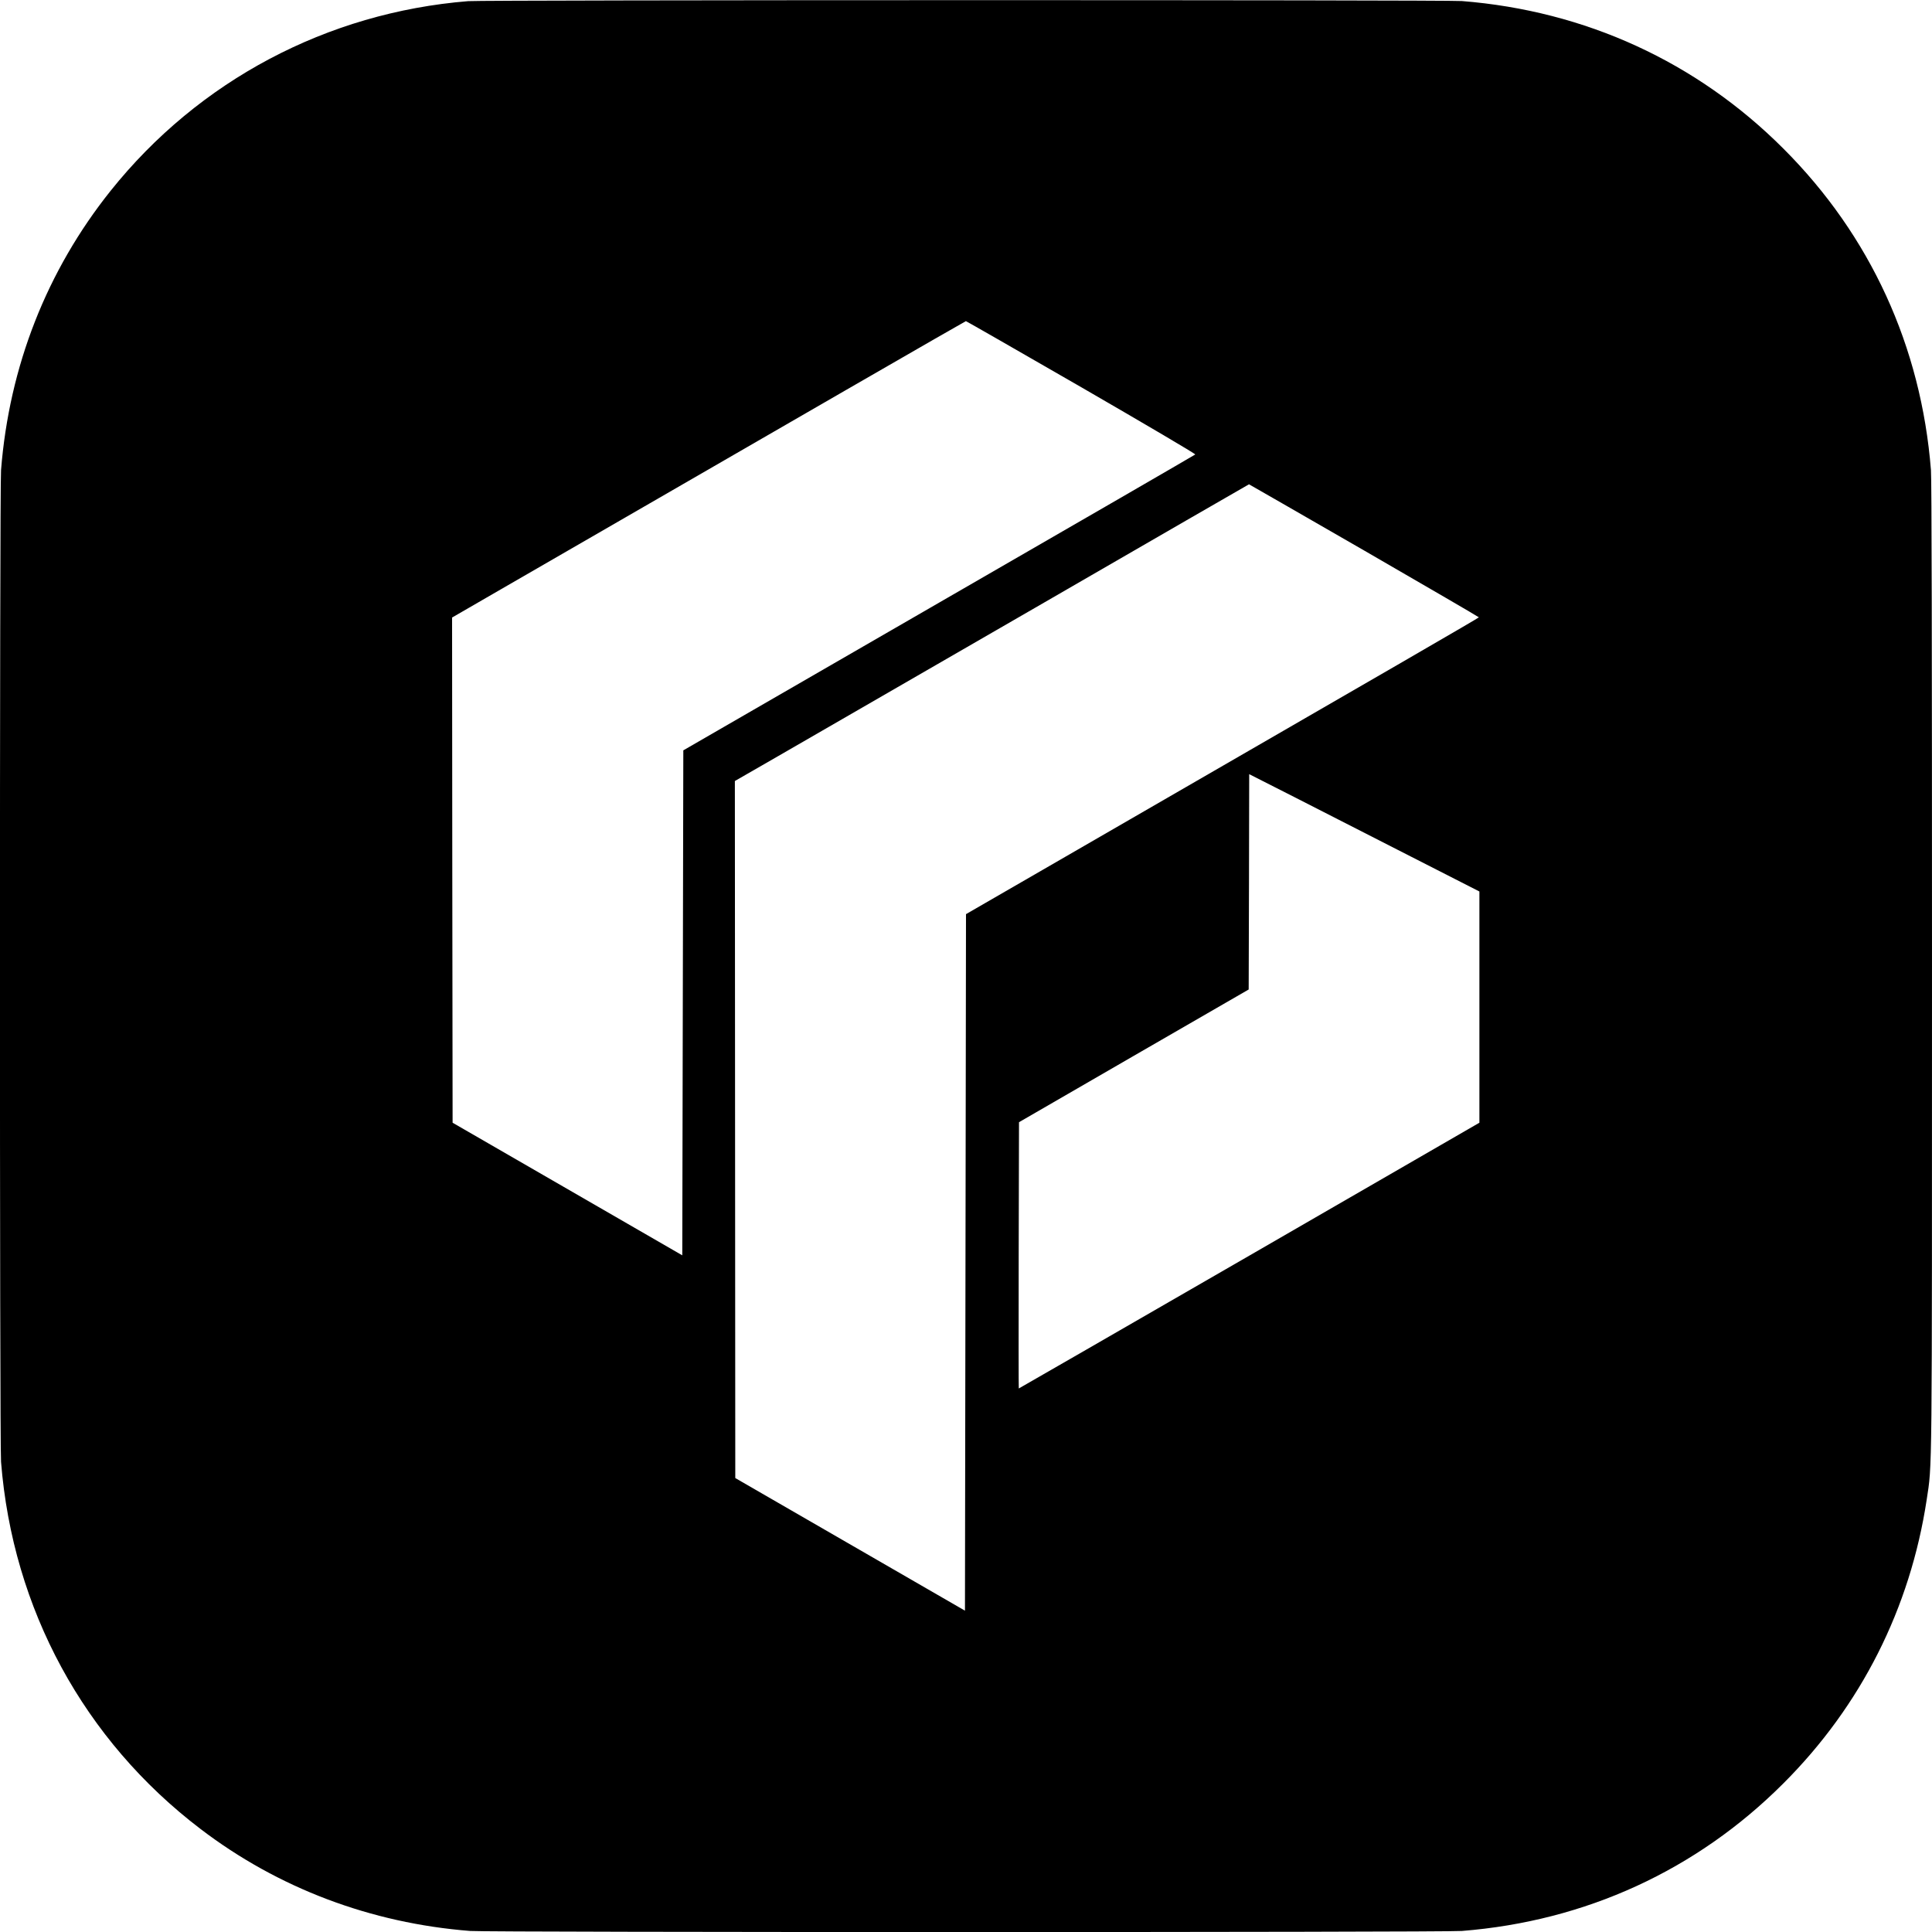 <?xml version="1.0" standalone="no"?>
<!DOCTYPE svg PUBLIC "-//W3C//DTD SVG 20010904//EN"
 "http://www.w3.org/TR/2001/REC-SVG-20010904/DTD/svg10.dtd">
<svg version="1.0" xmlns="http://www.w3.org/2000/svg"
 width="1859pt" height="1859pt" viewBox="0 0 1859 1859"
 preserveAspectRatio="xMidYMid meet">
<g transform="translate(0,1859) scale(0.1,-0.1)"
fill="#000000" stroke="none">
<path d="M4505 18579 c-1359 -110 -2593 -765 -3440 -1824 -615 -770 -976
-1689 -1055 -2689 -14 -178 -14 -9364 0 -9542 112 -1416 798 -2679 1920 -3533
746 -569 1638 -906 2594 -981 178 -14 9364 -14 9542 0 1190 94 2259 584 3094
1420 747 746 1220 1684 1379 2730 53 353 51 111 51 5131 0 3058 -3 4690 -10
4775 -94 1190 -584 2259 -1420 3094 -834 835 -1906 1326 -3094 1420 -156 12
-9409 11 -9561 -1z m5901 -3716 c607 -351 1100 -641 1095 -646 -4 -4 -1114
-647 -2467 -1427 l-2459 -1420 -5 -2430 -5 -2429 -1105 638 -1105 638 -3 2431
-2 2430 467 270 c2917 1686 4470 2581 4477 2582 4 0 505 -287 1112 -637z
m2720 -1570 c607 -351 1104 -640 1104 -643 0 -5 -822 -481 -3865 -2238 l-1070
-618 -5 -3351 -5 -3351 -1105 638 -1105 638 -2 3354 -2 3353 412 237 c226 131
1339 773 2472 1427 1133 655 2061 1191 2063 1191 2 0 500 -287 1108 -637z
m454 -2947 l655 -334 0 -1113 0 -1112 -2214 -1279 c-1218 -703 -2216 -1278
-2218 -1278 -2 0 -2 577 -1 1281 l3 1281 1105 639 1105 638 3 1036 2 1036 453
-230 c248 -126 747 -381 1107 -565z"/>
</g>
</svg>
